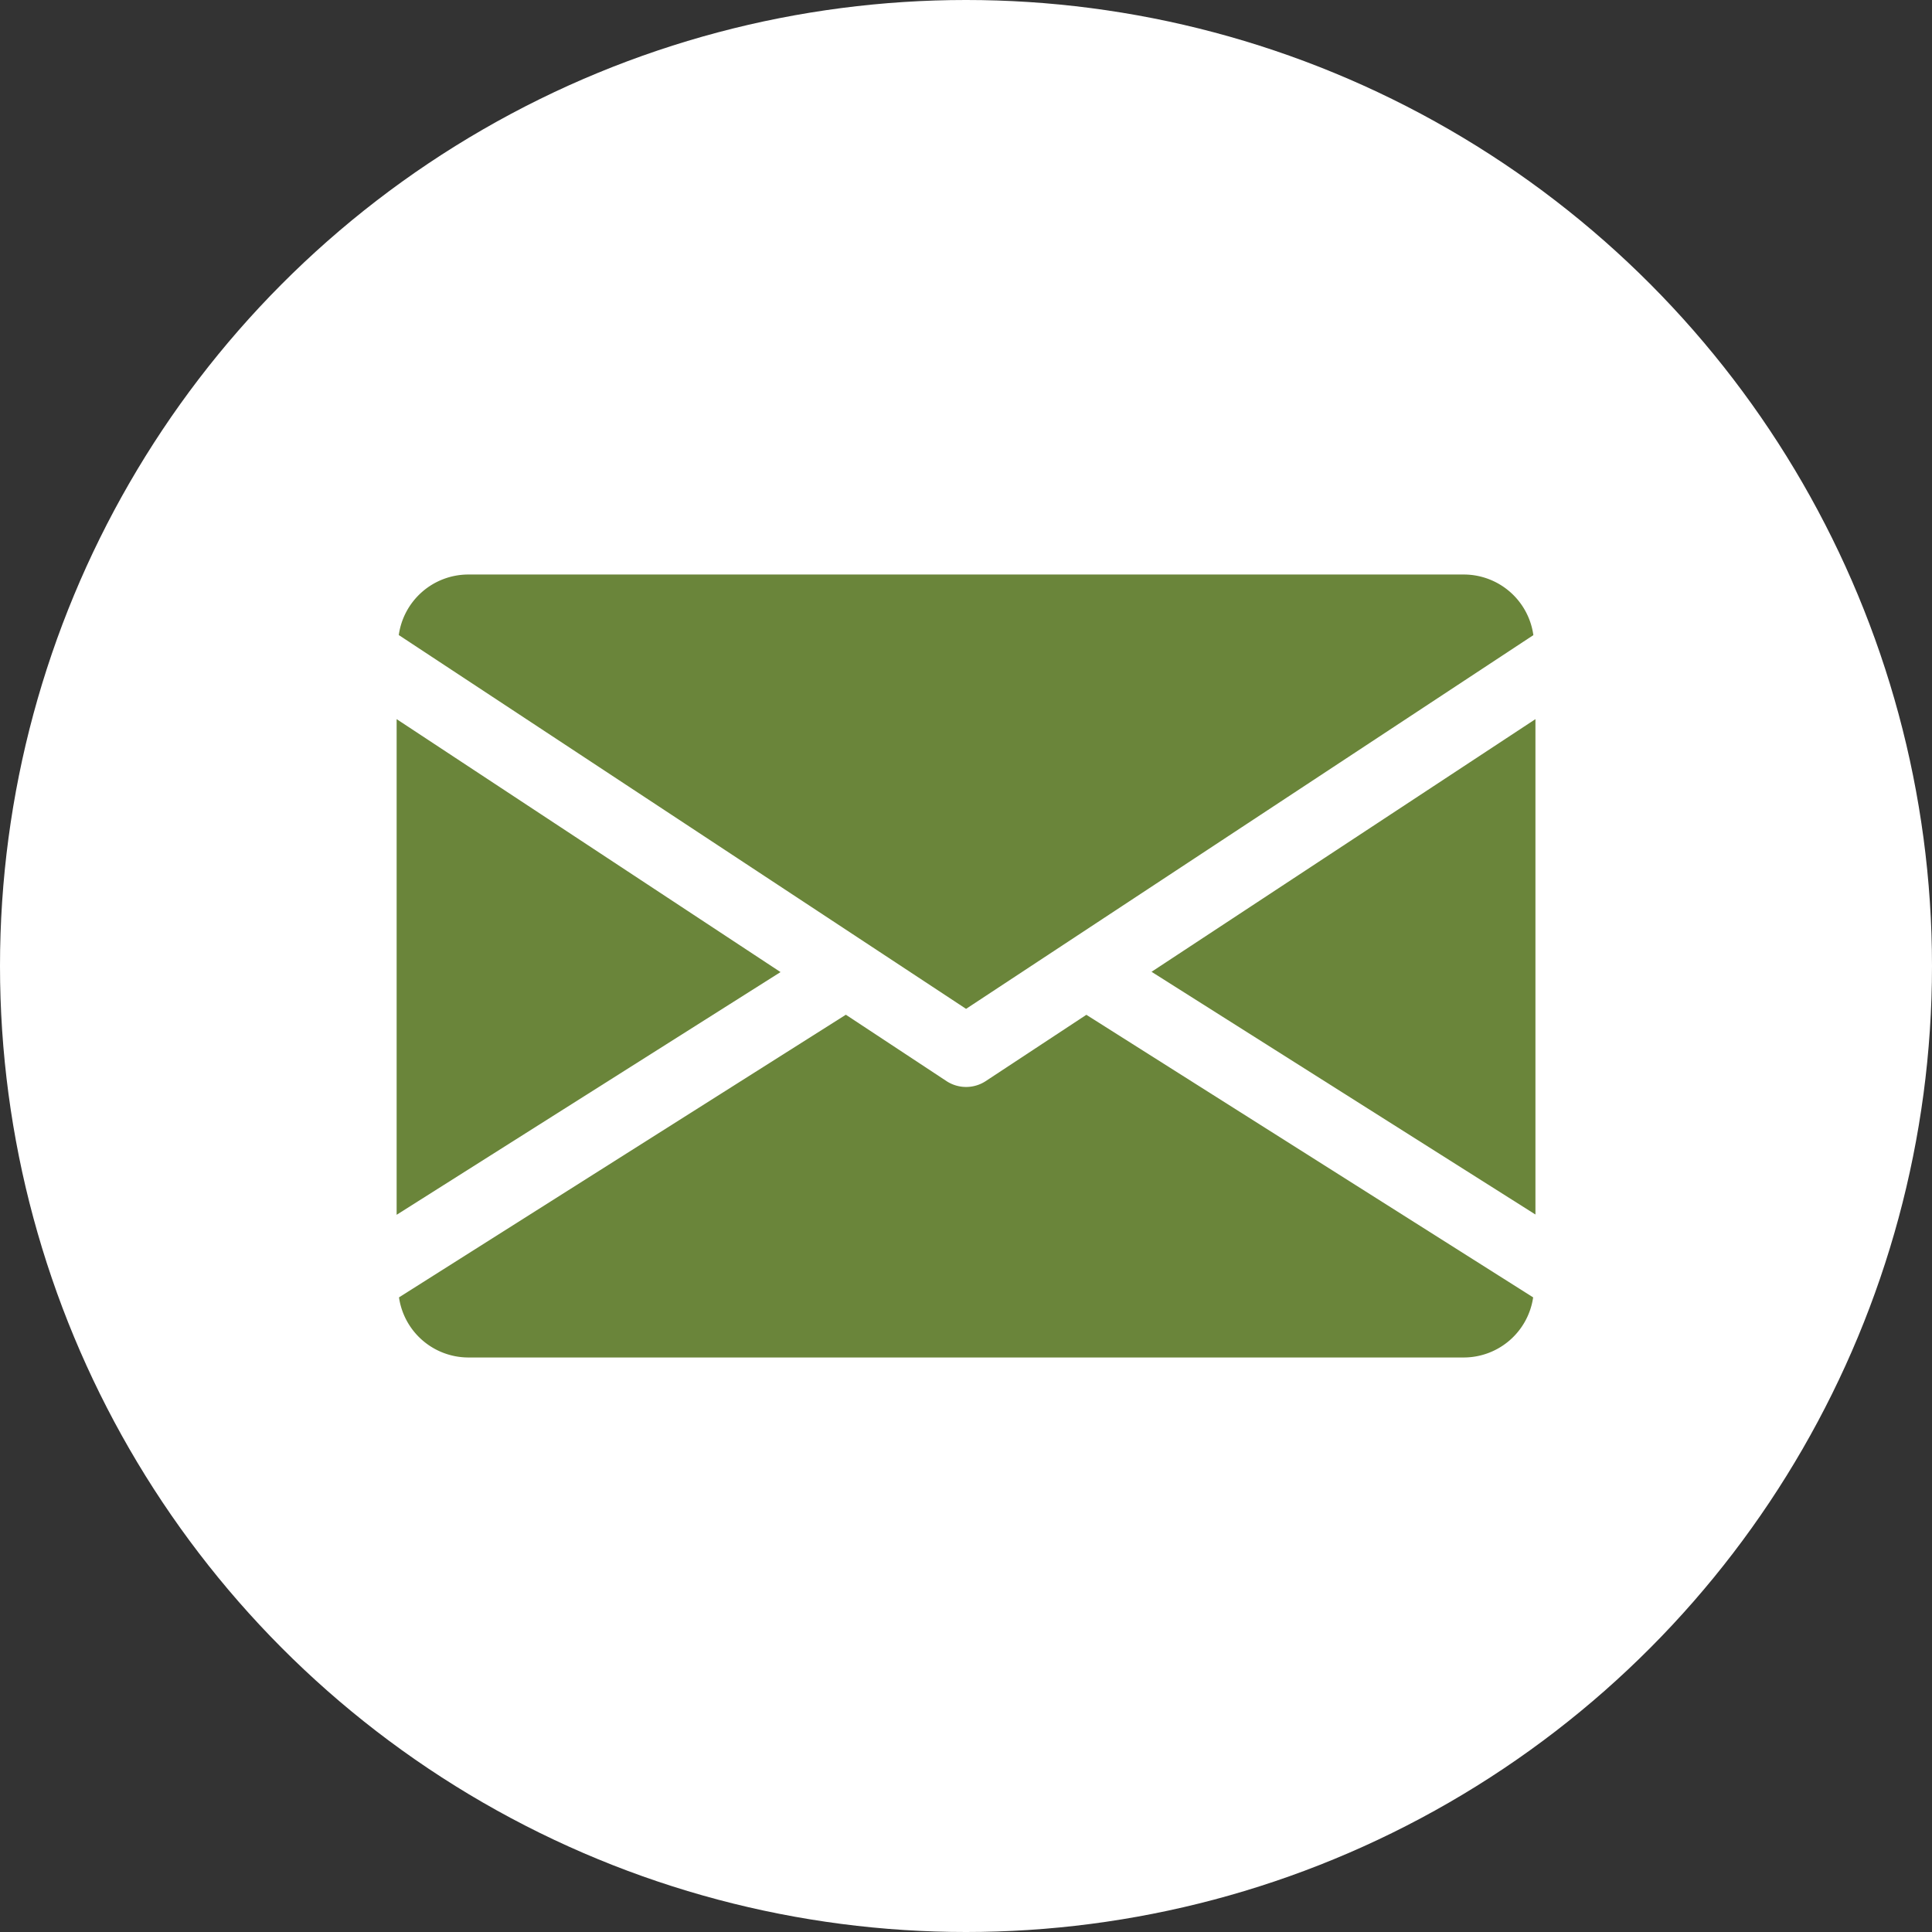 <?xml version="1.0" encoding="UTF-8"?>
<svg xmlns="http://www.w3.org/2000/svg" width="27" height="27" viewBox="0 0 27 27">
  <rect x="0" y="0" width="27" height="27" fill="#333333" stroke="none"/>
  <g id="Group_18" data-name="Group 18" transform="translate(-827 -3158)">
    <circle id="Ellipse_3" data-name="Ellipse 3" cx="13.5" cy="13.5" r="13.5" transform="translate(827 3158)" fill="#fff"></circle>
    <g id="email" transform="translate(832.543 3086.029)">
      <g id="Group_10" data-name="Group 10" transform="translate(10.55 82.017)">
        <g id="Group_9" data-name="Group 9">
          <path id="Path_10" data-name="Path 10" d="M339.392,148.431l5.365,3.392V144.9Z" transform="translate(-339.392 -144.896)" fill="#6a853a"></path>
        </g>
      </g>
      <g id="Group_12" data-name="Group 12" transform="translate(0 82.017)">
        <g id="Group_11" data-name="Group 11">
          <path id="Path_11" data-name="Path 11" d="M0,144.9v6.927l5.365-3.392Z" transform="translate(0 -144.896)" fill="#6a853a"></path>
        </g>
      </g>
      <g id="Group_14" data-name="Group 14" transform="translate(0.03 80)">
        <g id="Group_13" data-name="Group 13">
          <path id="Path_12" data-name="Path 12" d="M15.85,80H1.925a.982.982,0,0,0-.965.846L8.888,86.07l7.928-5.223A.982.982,0,0,0,15.85,80Z" transform="translate(-0.96 -80)" fill="#6a853a"></path>
        </g>
      </g>
      <g id="Group_16" data-name="Group 16" transform="translate(0.032 86.152)">
        <g id="Group_15" data-name="Group 15">
          <path id="Path_13" data-name="Path 13" d="M10.631,277.921l-1.407.927a.5.5,0,0,1-.547,0l-1.407-.928-6.245,3.95a.981.981,0,0,0,.963.84H15.912a.981.981,0,0,0,.963-.84Z" transform="translate(-1.024 -277.92)" fill="#6a853a"></path>
        </g>
      </g>
    </g>
  </g>
</svg>
